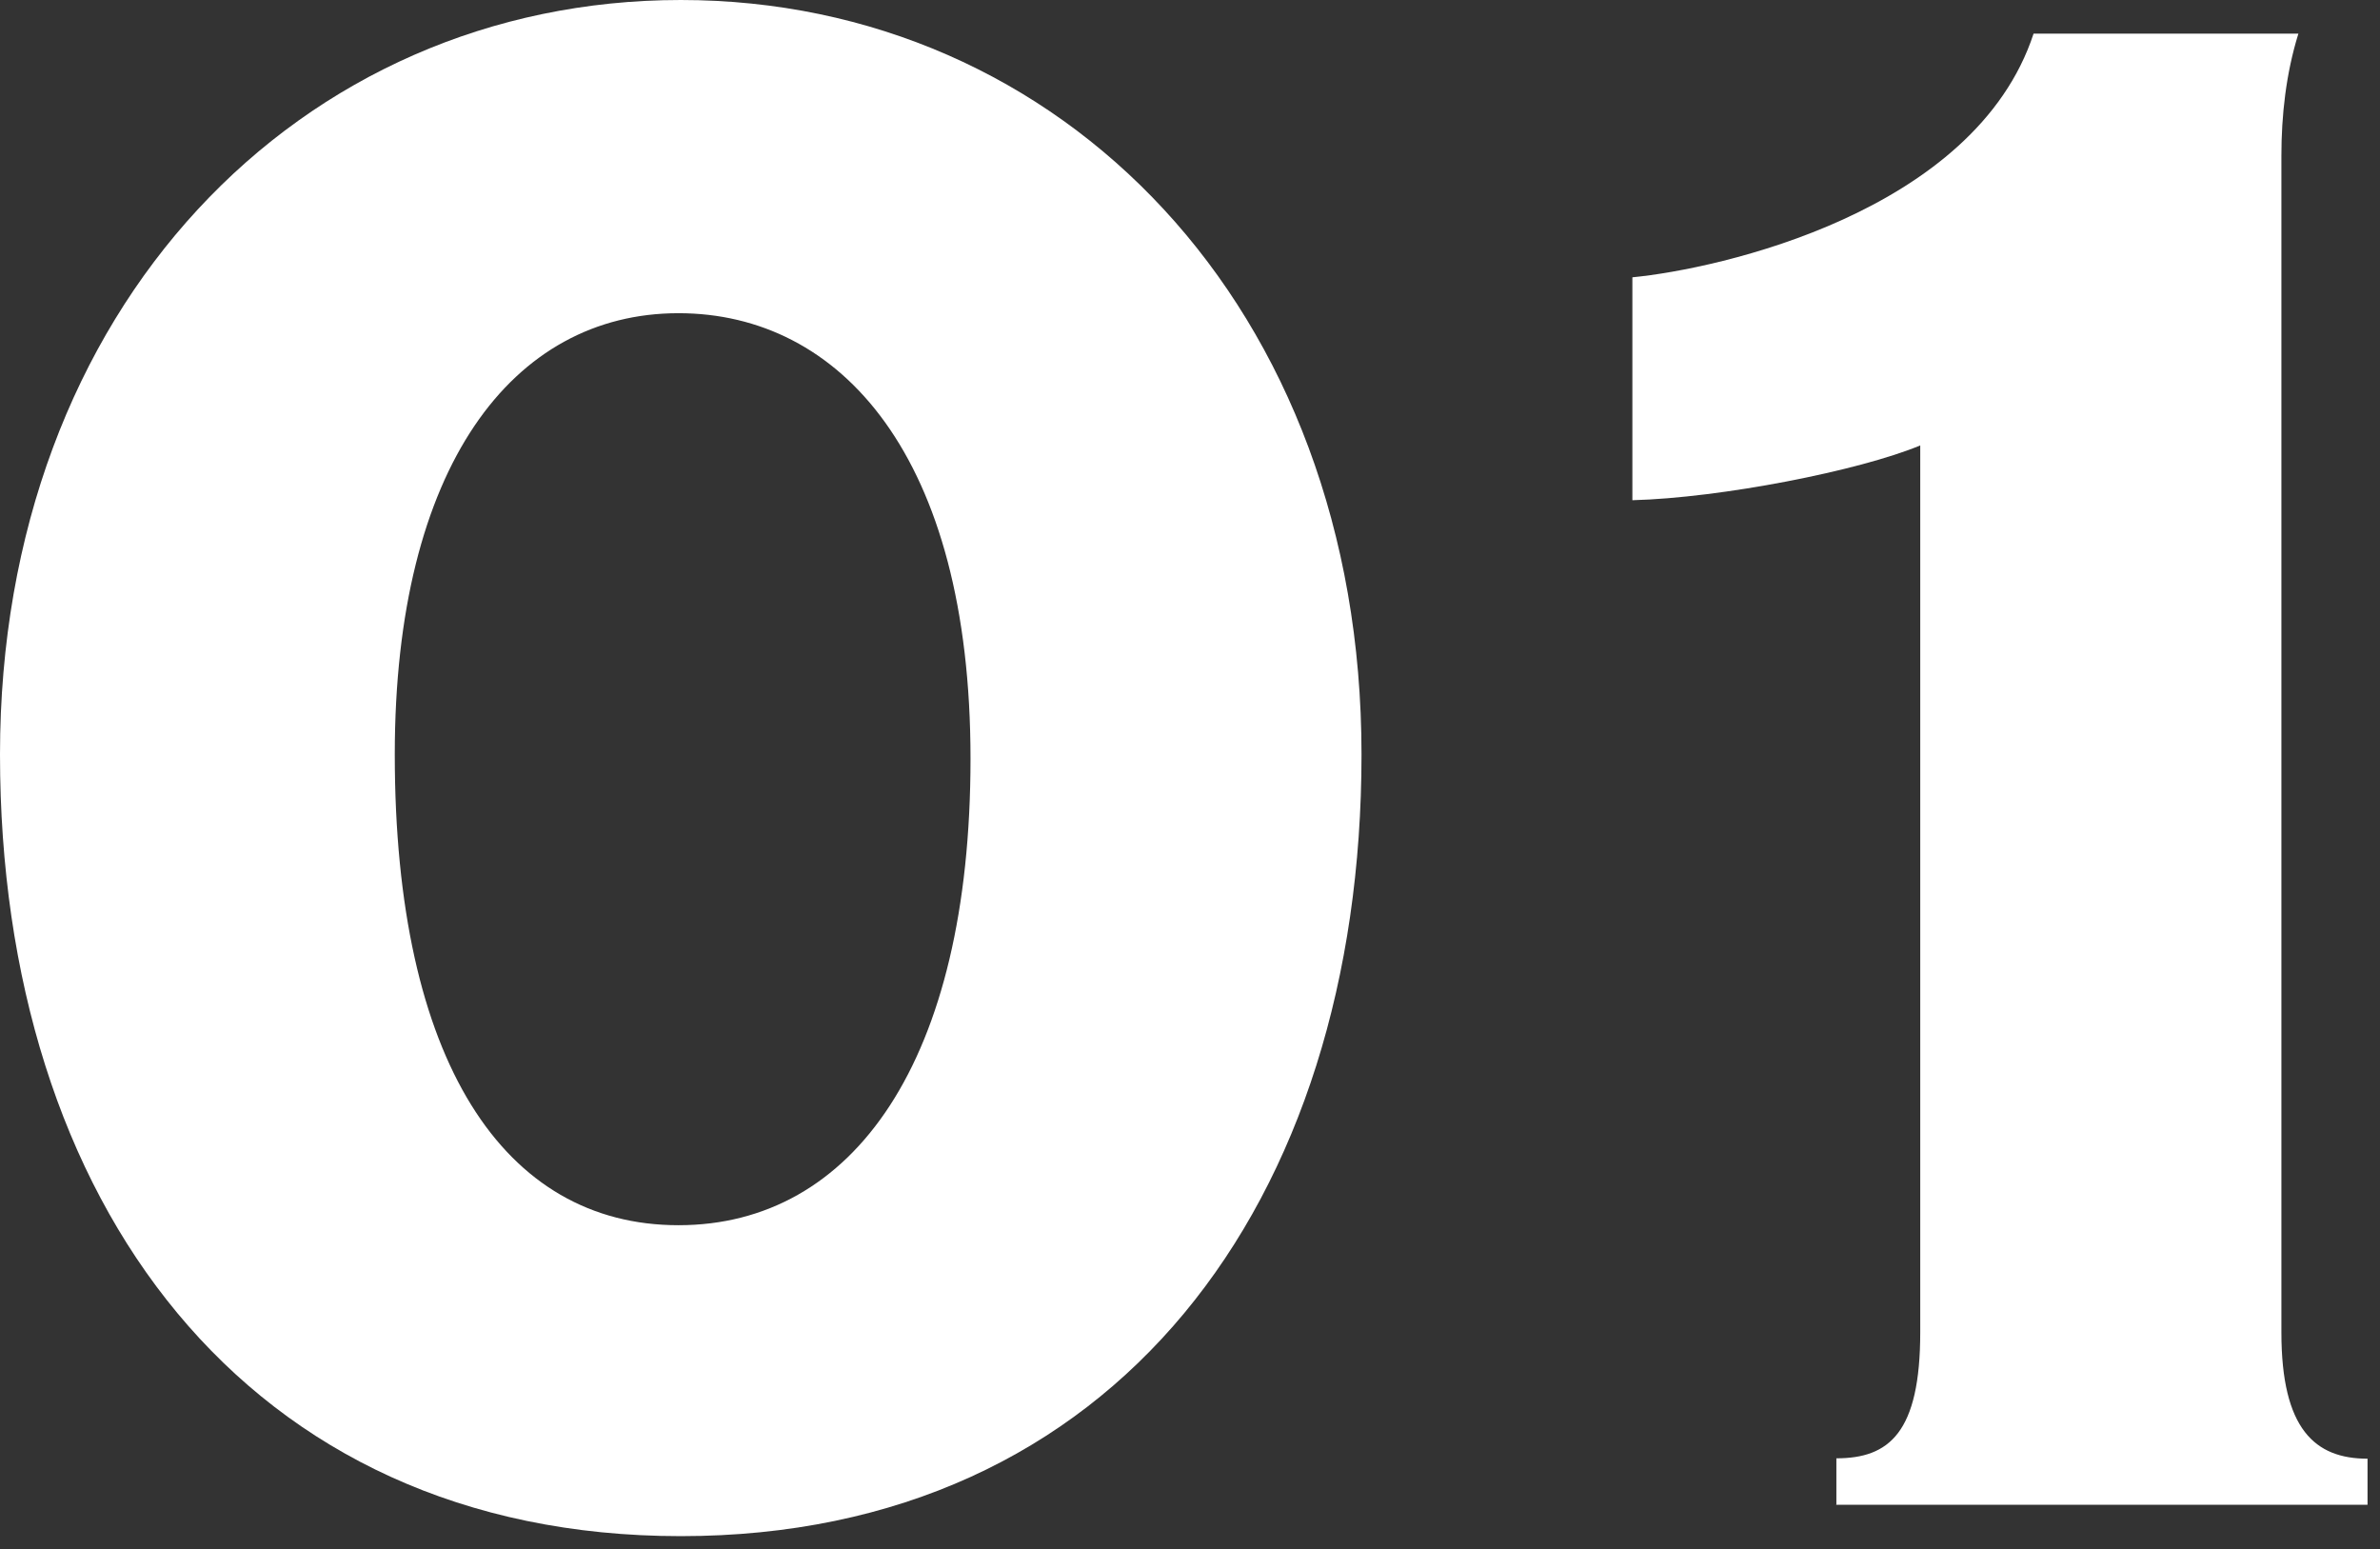 <svg width="63" height="41" viewBox="0 0 63 41" fill="none" xmlns="http://www.w3.org/2000/svg">
<rect x="0" y="0" width="63" height="41" fill="#333333" stroke="none"/>
<path d="M18.02 40.66C6.51 40.66 0 31.81 0 19.97C0 8.13 7.95 0 18.02 0C28.09 0 36.04 8.12 36.04 19.97C36.04 31.82 29.53 40.66 18.02 40.66ZM17.96 8.29C13.57 8.29 10.45 12.35 10.45 19.97C10.45 28.09 13.34 32.43 17.96 32.43C22.58 32.43 25.69 28.09 25.69 20.08C25.69 12.07 22.24 8.29 17.96 8.29Z" fill="white"/>
<path d="M48.61 39.82V38.6C50 38.6 50.83 37.93 50.83 35.26V11.79C49.22 12.46 45.55 13.18 43.21 13.24V7.34C45.49 7.12 52.28 5.62 53.83 0.89H60.84C60.51 1.95 60.39 3.06 60.39 4.12V35.27C60.39 37.83 61.28 38.61 62.67 38.61V39.83H48.6L48.61 39.82Z" fill="white"/>
</svg>

